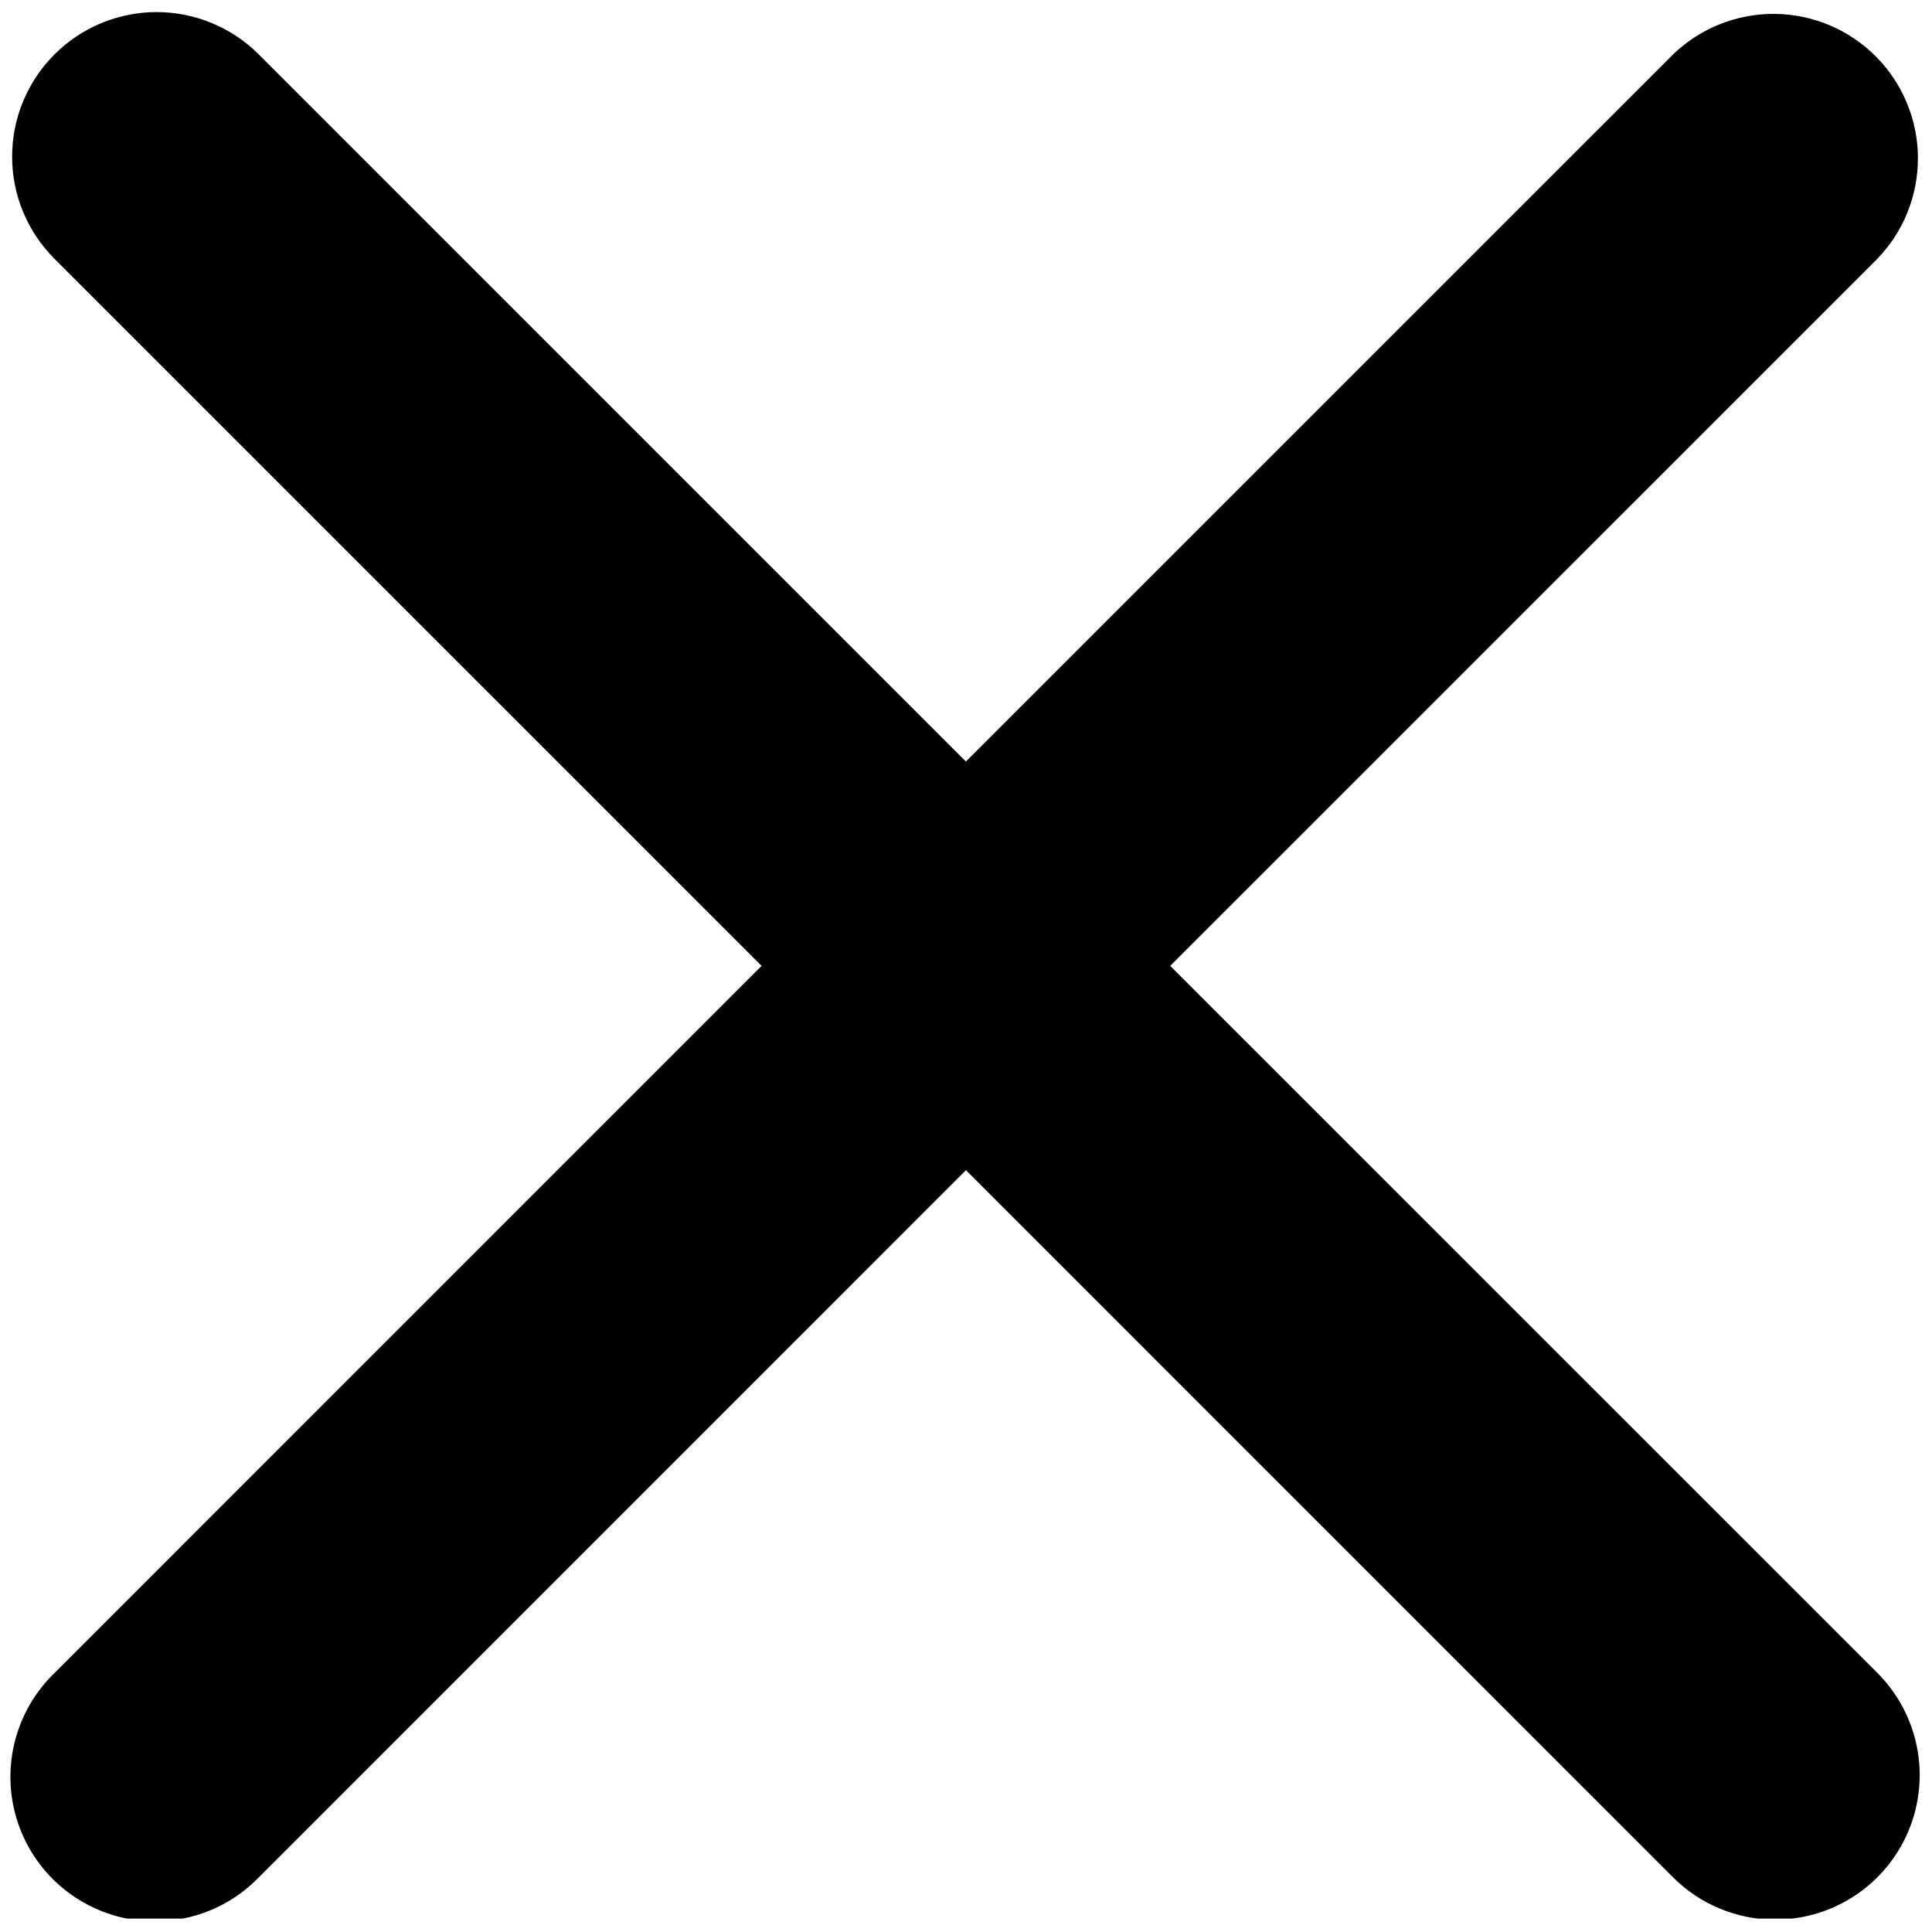 <svg xmlns="http://www.w3.org/2000/svg" xmlns:xlink="http://www.w3.org/1999/xlink" width="300" zoomAndPan="magnify" viewBox="0 0 224.88 225" height="300" preserveAspectRatio="xMidYMid meet" version="1.0"><defs><clipPath id="f33d720712"><path d="M 1 1 L 224 1 L 224 223.441 L 1 223.441 Z M 1 1 " clip-rule="nonzero"/></clipPath></defs><g clip-path="url(#f33d720712)"><path fill="#000000" d="M 136.223 112.484 L 218.578 30.137 C 218.957 29.742 219.312 29.332 219.652 28.906 C 219.992 28.48 220.309 28.039 220.605 27.578 C 220.902 27.121 221.176 26.652 221.426 26.168 C 221.676 25.684 221.902 25.188 222.102 24.68 C 222.305 24.176 222.48 23.66 222.633 23.137 C 222.785 22.613 222.91 22.082 223.012 21.547 C 223.113 21.012 223.188 20.473 223.234 19.93 C 223.285 19.387 223.305 18.844 223.301 18.297 C 223.297 17.754 223.266 17.211 223.207 16.668 C 223.148 16.125 223.066 15.586 222.957 15.055 C 222.848 14.52 222.711 13.992 222.551 13.473 C 222.387 12.953 222.203 12.441 221.992 11.938 C 221.781 11.434 221.547 10.941 221.289 10.465 C 221.031 9.984 220.75 9.516 220.445 9.066 C 220.141 8.613 219.816 8.176 219.469 7.754 C 219.125 7.332 218.758 6.93 218.371 6.547 C 217.988 6.16 217.582 5.793 217.164 5.449 C 216.742 5.102 216.305 4.777 215.852 4.473 C 215.398 4.168 214.934 3.887 214.453 3.629 C 213.973 3.371 213.484 3.137 212.98 2.926 C 212.477 2.715 211.965 2.527 211.445 2.367 C 210.926 2.207 210.398 2.07 209.863 1.961 C 209.328 1.852 208.793 1.77 208.25 1.711 C 207.707 1.652 207.164 1.621 206.617 1.617 C 206.074 1.613 205.531 1.633 204.988 1.684 C 204.445 1.73 203.906 1.805 203.371 1.906 C 202.832 2.004 202.305 2.133 201.781 2.285 C 201.258 2.438 200.742 2.613 200.234 2.816 C 199.73 3.016 199.234 3.242 198.75 3.492 C 198.266 3.742 197.797 4.016 197.336 4.312 C 196.879 4.609 196.438 4.926 196.012 5.266 C 195.582 5.602 195.176 5.961 194.781 6.34 L 112.426 88.688 L 30.078 6.34 C 29.688 5.949 29.281 5.582 28.855 5.23 C 28.43 4.879 27.988 4.551 27.527 4.246 C 27.07 3.941 26.598 3.656 26.113 3.395 C 25.625 3.137 25.129 2.902 24.621 2.691 C 24.109 2.48 23.594 2.293 23.066 2.133 C 22.539 1.973 22.004 1.84 21.465 1.73 C 20.922 1.625 20.379 1.543 19.828 1.488 C 19.281 1.434 18.73 1.406 18.18 1.406 C 17.629 1.406 17.078 1.434 16.531 1.488 C 15.98 1.543 15.438 1.625 14.898 1.73 C 14.355 1.84 13.824 1.973 13.297 2.133 C 12.77 2.293 12.25 2.48 11.742 2.691 C 11.23 2.902 10.734 3.137 10.246 3.395 C 9.762 3.656 9.289 3.941 8.832 4.246 C 8.375 4.551 7.934 4.879 7.504 5.23 C 7.078 5.582 6.672 5.949 6.281 6.34 C 5.895 6.73 5.523 7.137 5.172 7.562 C 4.824 7.988 4.496 8.43 4.188 8.891 C 3.883 9.348 3.598 9.82 3.34 10.305 C 3.078 10.793 2.844 11.289 2.633 11.797 C 2.422 12.309 2.234 12.824 2.074 13.352 C 1.914 13.879 1.781 14.414 1.676 14.953 C 1.566 15.496 1.484 16.039 1.43 16.59 C 1.379 17.137 1.352 17.688 1.352 18.238 C 1.352 18.789 1.379 19.34 1.43 19.887 C 1.484 20.434 1.566 20.98 1.676 21.52 C 1.781 22.062 1.914 22.594 2.074 23.121 C 2.234 23.648 2.422 24.168 2.633 24.676 C 2.844 25.188 3.078 25.684 3.34 26.168 C 3.598 26.656 3.883 27.129 4.188 27.586 C 4.496 28.043 4.824 28.484 5.172 28.91 C 5.523 29.336 5.895 29.746 6.281 30.137 L 88.633 112.484 L 6.094 195.027 C 5.508 195.613 4.969 196.238 4.473 196.902 C 3.98 197.566 3.535 198.262 3.145 198.992 C 2.754 199.723 2.418 200.477 2.141 201.258 C 1.859 202.035 1.641 202.832 1.477 203.645 C 1.316 204.457 1.215 205.273 1.172 206.102 C 1.133 206.93 1.152 207.754 1.23 208.578 C 1.312 209.402 1.453 210.215 1.656 211.02 C 1.855 211.824 2.117 212.605 2.434 213.371 C 2.75 214.137 3.121 214.875 3.547 215.586 C 3.973 216.293 4.449 216.969 4.973 217.609 C 5.5 218.25 6.07 218.848 6.684 219.402 C 7.297 219.957 7.949 220.465 8.637 220.926 C 9.328 221.383 10.047 221.789 10.793 222.145 C 11.543 222.496 12.312 222.793 13.105 223.031 C 13.898 223.273 14.703 223.453 15.523 223.57 C 16.344 223.691 17.168 223.75 17.996 223.75 C 22.305 223.75 26.609 222.109 29.895 218.824 L 112.434 136.277 L 194.781 218.629 C 196.359 220.207 198.18 221.426 200.242 222.277 C 202.305 223.133 204.449 223.559 206.684 223.555 C 207.512 223.555 208.332 223.492 209.152 223.371 C 209.969 223.25 210.773 223.07 211.566 222.828 C 212.359 222.59 213.129 222.293 213.875 221.938 C 214.625 221.586 215.34 221.18 216.027 220.719 C 216.719 220.258 217.367 219.75 217.98 219.195 C 218.594 218.641 219.164 218.043 219.688 217.402 C 220.211 216.762 220.688 216.09 221.113 215.379 C 221.539 214.668 221.91 213.934 222.227 213.168 C 222.543 212.402 222.801 211.621 223.004 210.816 C 223.203 210.016 223.344 209.203 223.426 208.379 C 223.508 207.555 223.527 206.73 223.488 205.906 C 223.445 205.078 223.348 204.262 223.184 203.449 C 223.023 202.637 222.805 201.84 222.523 201.062 C 222.246 200.285 221.914 199.527 221.523 198.801 C 221.133 198.07 220.691 197.371 220.199 196.707 C 219.707 196.043 219.168 195.418 218.582 194.832 Z M 136.223 112.484 " fill-opacity="1" fill-rule="nonzero"/></g></svg>
